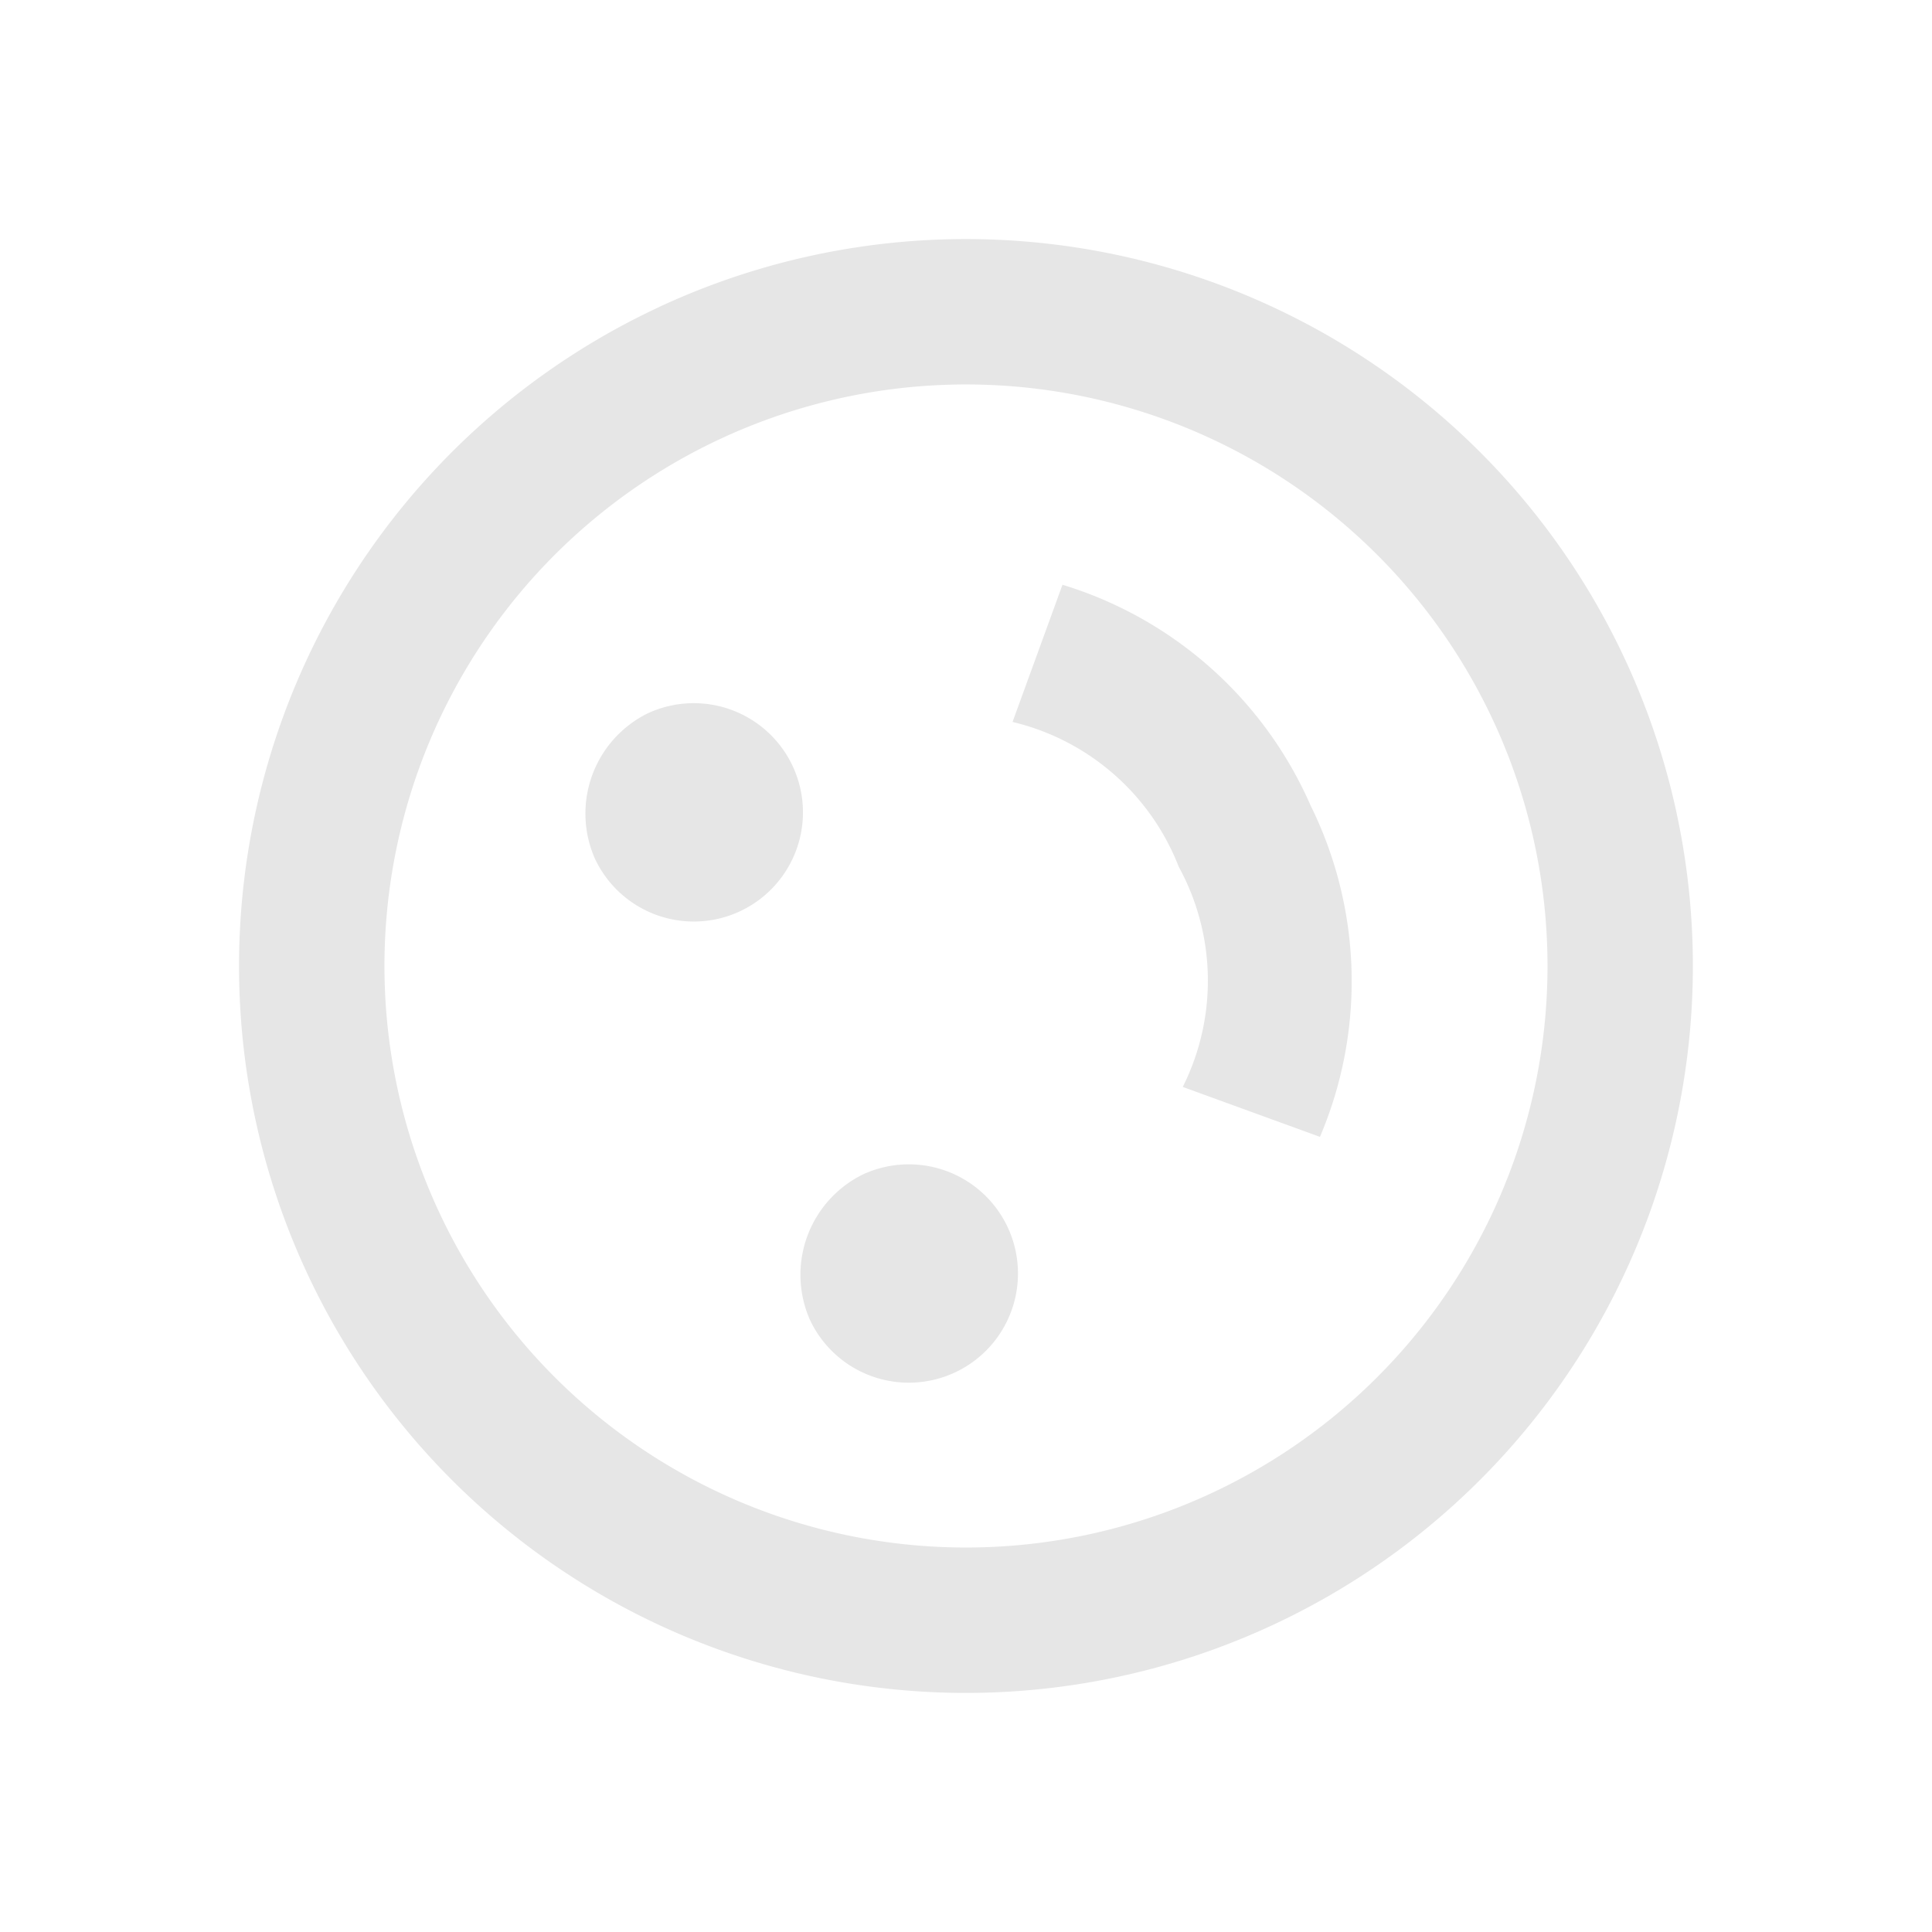 <svg xmlns="http://www.w3.org/2000/svg" viewBox="0 0 40.701 40.702"><path d="M15.173 9.247a12.251 12.251 0 1016.28 5.925 12.251 12.251 0 00-16.28-5.925M13.88 6.47A15.314 15.314 0 116.47 26.822a15.314 15.314 0 017.408-20.35m4.296 18.272a2.3 2.3 0 11-1.113 3.057 2.355 2.355 0 011.113-3.057m-4.53-9.715a2.3 2.3 0 11-1.113 3.056 2.355 2.355 0 011.112-3.056m13.965 1.936a8.361 8.361 0 01.199 6.985l-2.89-1.052a5 5 0 00-.086-4.641 5 5 0 00-3.5-3.048l1.052-2.89a8.361 8.361 0 015.225 4.646z" opacity=".1"/></svg>